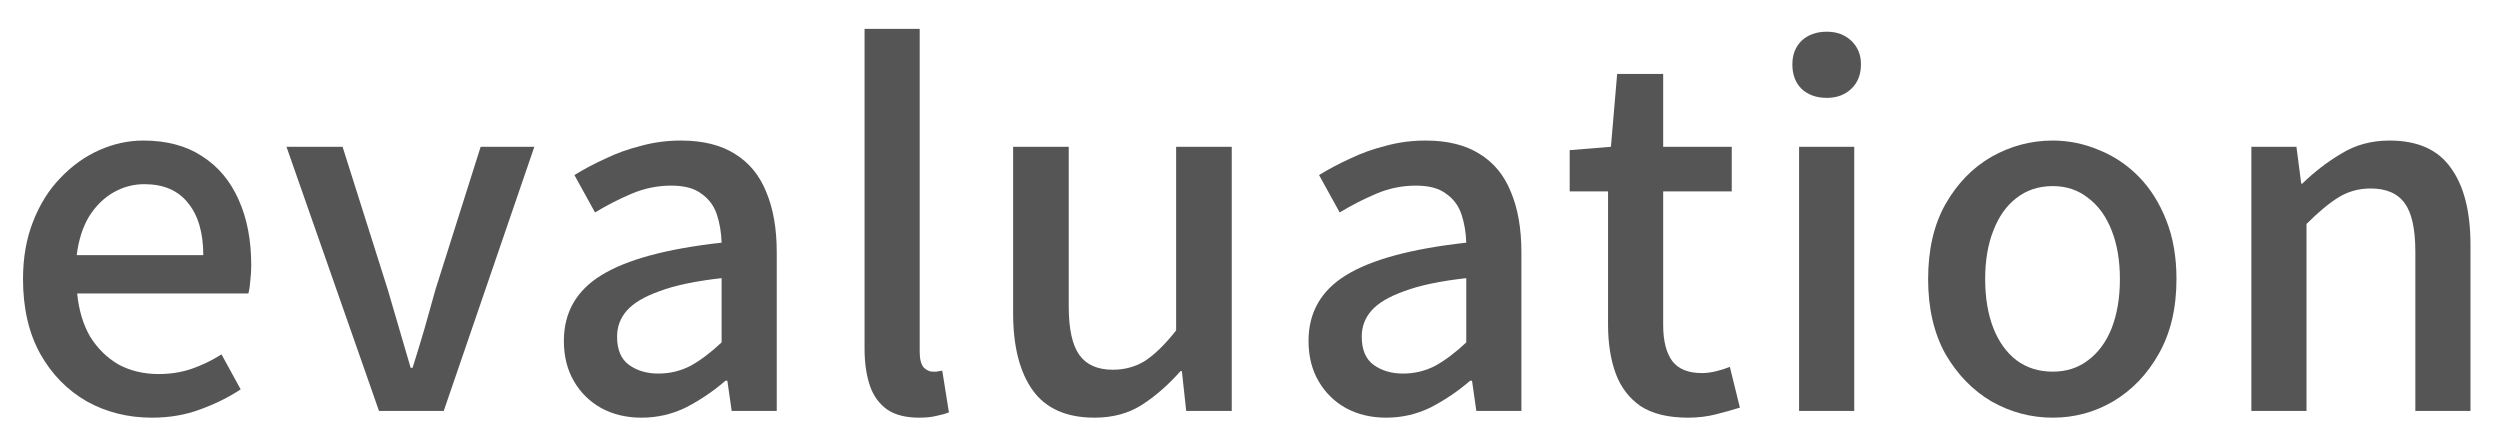 <svg width="73" height="13" viewBox="0 0 73 13" fill="none" xmlns="http://www.w3.org/2000/svg">
<path d="M65.74 12V4.286H67.056L67.196 5.364H67.224C67.579 5.019 67.961 4.725 68.372 4.482C68.783 4.23 69.249 4.104 69.772 4.104C70.593 4.104 71.191 4.37 71.564 4.902C71.947 5.425 72.138 6.176 72.138 7.156V12H70.528V7.352C70.528 6.689 70.425 6.218 70.22 5.938C70.015 5.649 69.683 5.504 69.226 5.504C68.871 5.504 68.554 5.593 68.274 5.77C68.003 5.938 67.695 6.195 67.35 6.54V12H65.74Z" fill="#555555"/>
<path d="M59.941 12.196C59.306 12.196 58.709 12.037 58.149 11.72C57.598 11.393 57.15 10.931 56.805 10.334C56.469 9.727 56.301 8.999 56.301 8.15C56.301 7.291 56.469 6.563 56.805 5.966C57.15 5.359 57.598 4.897 58.149 4.58C58.709 4.263 59.306 4.104 59.941 4.104C60.407 4.104 60.86 4.197 61.299 4.384C61.737 4.561 62.125 4.823 62.461 5.168C62.797 5.513 63.063 5.938 63.259 6.442C63.455 6.937 63.553 7.506 63.553 8.15C63.553 8.999 63.38 9.727 63.035 10.334C62.699 10.931 62.255 11.393 61.705 11.72C61.163 12.037 60.575 12.196 59.941 12.196ZM59.941 10.852C60.342 10.852 60.687 10.74 60.977 10.516C61.275 10.292 61.504 9.979 61.663 9.578C61.821 9.167 61.901 8.691 61.901 8.15C61.901 7.609 61.821 7.137 61.663 6.736C61.504 6.325 61.275 6.008 60.977 5.784C60.687 5.551 60.342 5.434 59.941 5.434C59.53 5.434 59.175 5.551 58.877 5.784C58.587 6.008 58.363 6.325 58.205 6.736C58.046 7.137 57.967 7.609 57.967 8.15C57.967 8.691 58.046 9.167 58.205 9.578C58.363 9.979 58.587 10.292 58.877 10.516C59.175 10.74 59.53 10.852 59.941 10.852Z" fill="#555555"/>
<path d="M52.533 12V4.286H54.144V12H52.533ZM53.346 2.858C53.038 2.858 52.79 2.769 52.603 2.592C52.426 2.415 52.337 2.177 52.337 1.878C52.337 1.598 52.426 1.369 52.603 1.192C52.79 1.015 53.038 0.926 53.346 0.926C53.635 0.926 53.873 1.015 54.059 1.192C54.246 1.369 54.34 1.598 54.34 1.878C54.34 2.177 54.246 2.415 54.059 2.592C53.873 2.769 53.635 2.858 53.346 2.858Z" fill="#555555"/>
<path d="M49.293 12.196C48.714 12.196 48.252 12.084 47.907 11.86C47.571 11.627 47.328 11.309 47.179 10.908C47.029 10.497 46.955 10.021 46.955 9.48V5.588H45.835V4.384L47.039 4.286L47.221 2.158H48.565V4.286H50.567V5.588H48.565V9.494C48.565 9.951 48.653 10.301 48.831 10.544C49.008 10.777 49.297 10.894 49.699 10.894C49.829 10.894 49.969 10.875 50.119 10.838C50.268 10.801 50.399 10.759 50.511 10.712L50.805 11.902C50.599 11.967 50.366 12.033 50.105 12.098C49.853 12.163 49.582 12.196 49.293 12.196Z" fill="#555555"/>
<path d="M40.477 12.196C40.038 12.196 39.646 12.103 39.301 11.916C38.965 11.729 38.699 11.468 38.503 11.132C38.307 10.796 38.209 10.404 38.209 9.956C38.209 9.125 38.573 8.486 39.301 8.038C40.038 7.581 41.21 7.263 42.815 7.086C42.806 6.787 42.759 6.512 42.675 6.26C42.591 6.008 42.442 5.807 42.227 5.658C42.022 5.499 41.728 5.42 41.345 5.42C40.944 5.42 40.556 5.499 40.183 5.658C39.81 5.817 39.455 5.999 39.119 6.204L38.517 5.112C38.788 4.944 39.086 4.785 39.413 4.636C39.74 4.477 40.09 4.351 40.463 4.258C40.836 4.155 41.224 4.104 41.625 4.104C42.269 4.104 42.796 4.235 43.207 4.496C43.618 4.748 43.921 5.117 44.117 5.602C44.322 6.087 44.425 6.675 44.425 7.366V12H43.109L42.983 11.118H42.927C42.582 11.417 42.204 11.673 41.793 11.888C41.382 12.093 40.944 12.196 40.477 12.196ZM40.967 10.908C41.303 10.908 41.616 10.833 41.905 10.684C42.194 10.525 42.498 10.297 42.815 9.998V8.122C42.059 8.206 41.457 8.332 41.009 8.5C40.561 8.659 40.239 8.85 40.043 9.074C39.856 9.289 39.763 9.541 39.763 9.83C39.763 10.213 39.88 10.488 40.113 10.656C40.346 10.824 40.631 10.908 40.967 10.908Z" fill="#555555"/>
<path d="M31.963 12.196C31.142 12.196 30.54 11.93 30.157 11.398C29.775 10.866 29.583 10.115 29.583 9.144V4.286H31.207V8.948C31.207 9.601 31.31 10.073 31.515 10.362C31.721 10.651 32.047 10.796 32.495 10.796C32.85 10.796 33.167 10.707 33.447 10.53C33.727 10.343 34.026 10.049 34.343 9.648V4.286H35.967V12H34.637L34.511 10.838H34.469C34.115 11.239 33.741 11.566 33.349 11.818C32.957 12.07 32.495 12.196 31.963 12.196Z" fill="#555555"/>
<path d="M26.841 12.196C26.45 12.196 26.137 12.117 25.904 11.958C25.67 11.79 25.502 11.557 25.399 11.258C25.297 10.95 25.245 10.591 25.245 10.18V0.842H26.855V10.264C26.855 10.479 26.893 10.633 26.968 10.726C27.052 10.81 27.14 10.852 27.233 10.852C27.271 10.852 27.308 10.852 27.346 10.852C27.383 10.843 27.439 10.833 27.514 10.824L27.709 12.042C27.616 12.079 27.5 12.112 27.36 12.14C27.22 12.177 27.047 12.196 26.841 12.196Z" fill="#555555"/>
<path d="M18.733 12.196C18.294 12.196 17.902 12.103 17.557 11.916C17.221 11.729 16.955 11.468 16.759 11.132C16.563 10.796 16.465 10.404 16.465 9.956C16.465 9.125 16.829 8.486 17.557 8.038C18.294 7.581 19.465 7.263 21.071 7.086C21.061 6.787 21.015 6.512 20.931 6.26C20.847 6.008 20.697 5.807 20.483 5.658C20.277 5.499 19.983 5.42 19.601 5.42C19.199 5.42 18.812 5.499 18.439 5.658C18.065 5.817 17.711 5.999 17.375 6.204L16.773 5.112C17.043 4.944 17.342 4.785 17.669 4.636C17.995 4.477 18.345 4.351 18.719 4.258C19.092 4.155 19.479 4.104 19.881 4.104C20.525 4.104 21.052 4.235 21.463 4.496C21.873 4.748 22.177 5.117 22.373 5.602C22.578 6.087 22.681 6.675 22.681 7.366V12H21.365L21.239 11.118H21.183C20.837 11.417 20.459 11.673 20.049 11.888C19.638 12.093 19.199 12.196 18.733 12.196ZM19.223 10.908C19.559 10.908 19.871 10.833 20.161 10.684C20.45 10.525 20.753 10.297 21.071 9.998V8.122C20.315 8.206 19.713 8.332 19.265 8.5C18.817 8.659 18.495 8.85 18.299 9.074C18.112 9.289 18.019 9.541 18.019 9.83C18.019 10.213 18.135 10.488 18.369 10.656C18.602 10.824 18.887 10.908 19.223 10.908Z" fill="#555555"/>
<path d="M11.067 12L8.365 4.286H10.003L11.319 8.444C11.431 8.817 11.543 9.2 11.655 9.592C11.767 9.975 11.879 10.357 11.991 10.74H12.047C12.168 10.357 12.285 9.975 12.397 9.592C12.509 9.2 12.616 8.817 12.719 8.444L14.035 4.286H15.603L12.957 12H11.067Z" fill="#555555"/>
<path d="M4.438 12.196C3.738 12.196 3.103 12.037 2.534 11.72C1.965 11.393 1.512 10.931 1.176 10.334C0.84 9.727 0.672 8.999 0.672 8.15C0.672 7.525 0.77 6.965 0.966 6.47C1.162 5.966 1.428 5.541 1.764 5.196C2.1 4.841 2.478 4.571 2.898 4.384C3.318 4.197 3.747 4.104 4.186 4.104C4.867 4.104 5.441 4.258 5.908 4.566C6.375 4.865 6.729 5.289 6.972 5.84C7.215 6.381 7.336 7.016 7.336 7.744C7.336 7.903 7.327 8.057 7.308 8.206C7.299 8.346 7.28 8.467 7.252 8.57H2.254C2.301 9.055 2.427 9.475 2.632 9.83C2.847 10.175 3.122 10.446 3.458 10.642C3.803 10.829 4.195 10.922 4.634 10.922C4.979 10.922 5.301 10.871 5.6 10.768C5.899 10.665 6.188 10.525 6.468 10.348L7.028 11.37C6.673 11.603 6.277 11.799 5.838 11.958C5.409 12.117 4.942 12.196 4.438 12.196ZM2.24 7.45H5.936C5.936 6.797 5.787 6.288 5.488 5.924C5.199 5.56 4.774 5.378 4.214 5.378C3.897 5.378 3.598 5.457 3.318 5.616C3.038 5.775 2.8 6.008 2.604 6.316C2.417 6.624 2.296 7.002 2.24 7.45Z" fill="#555555"/>
</svg>
